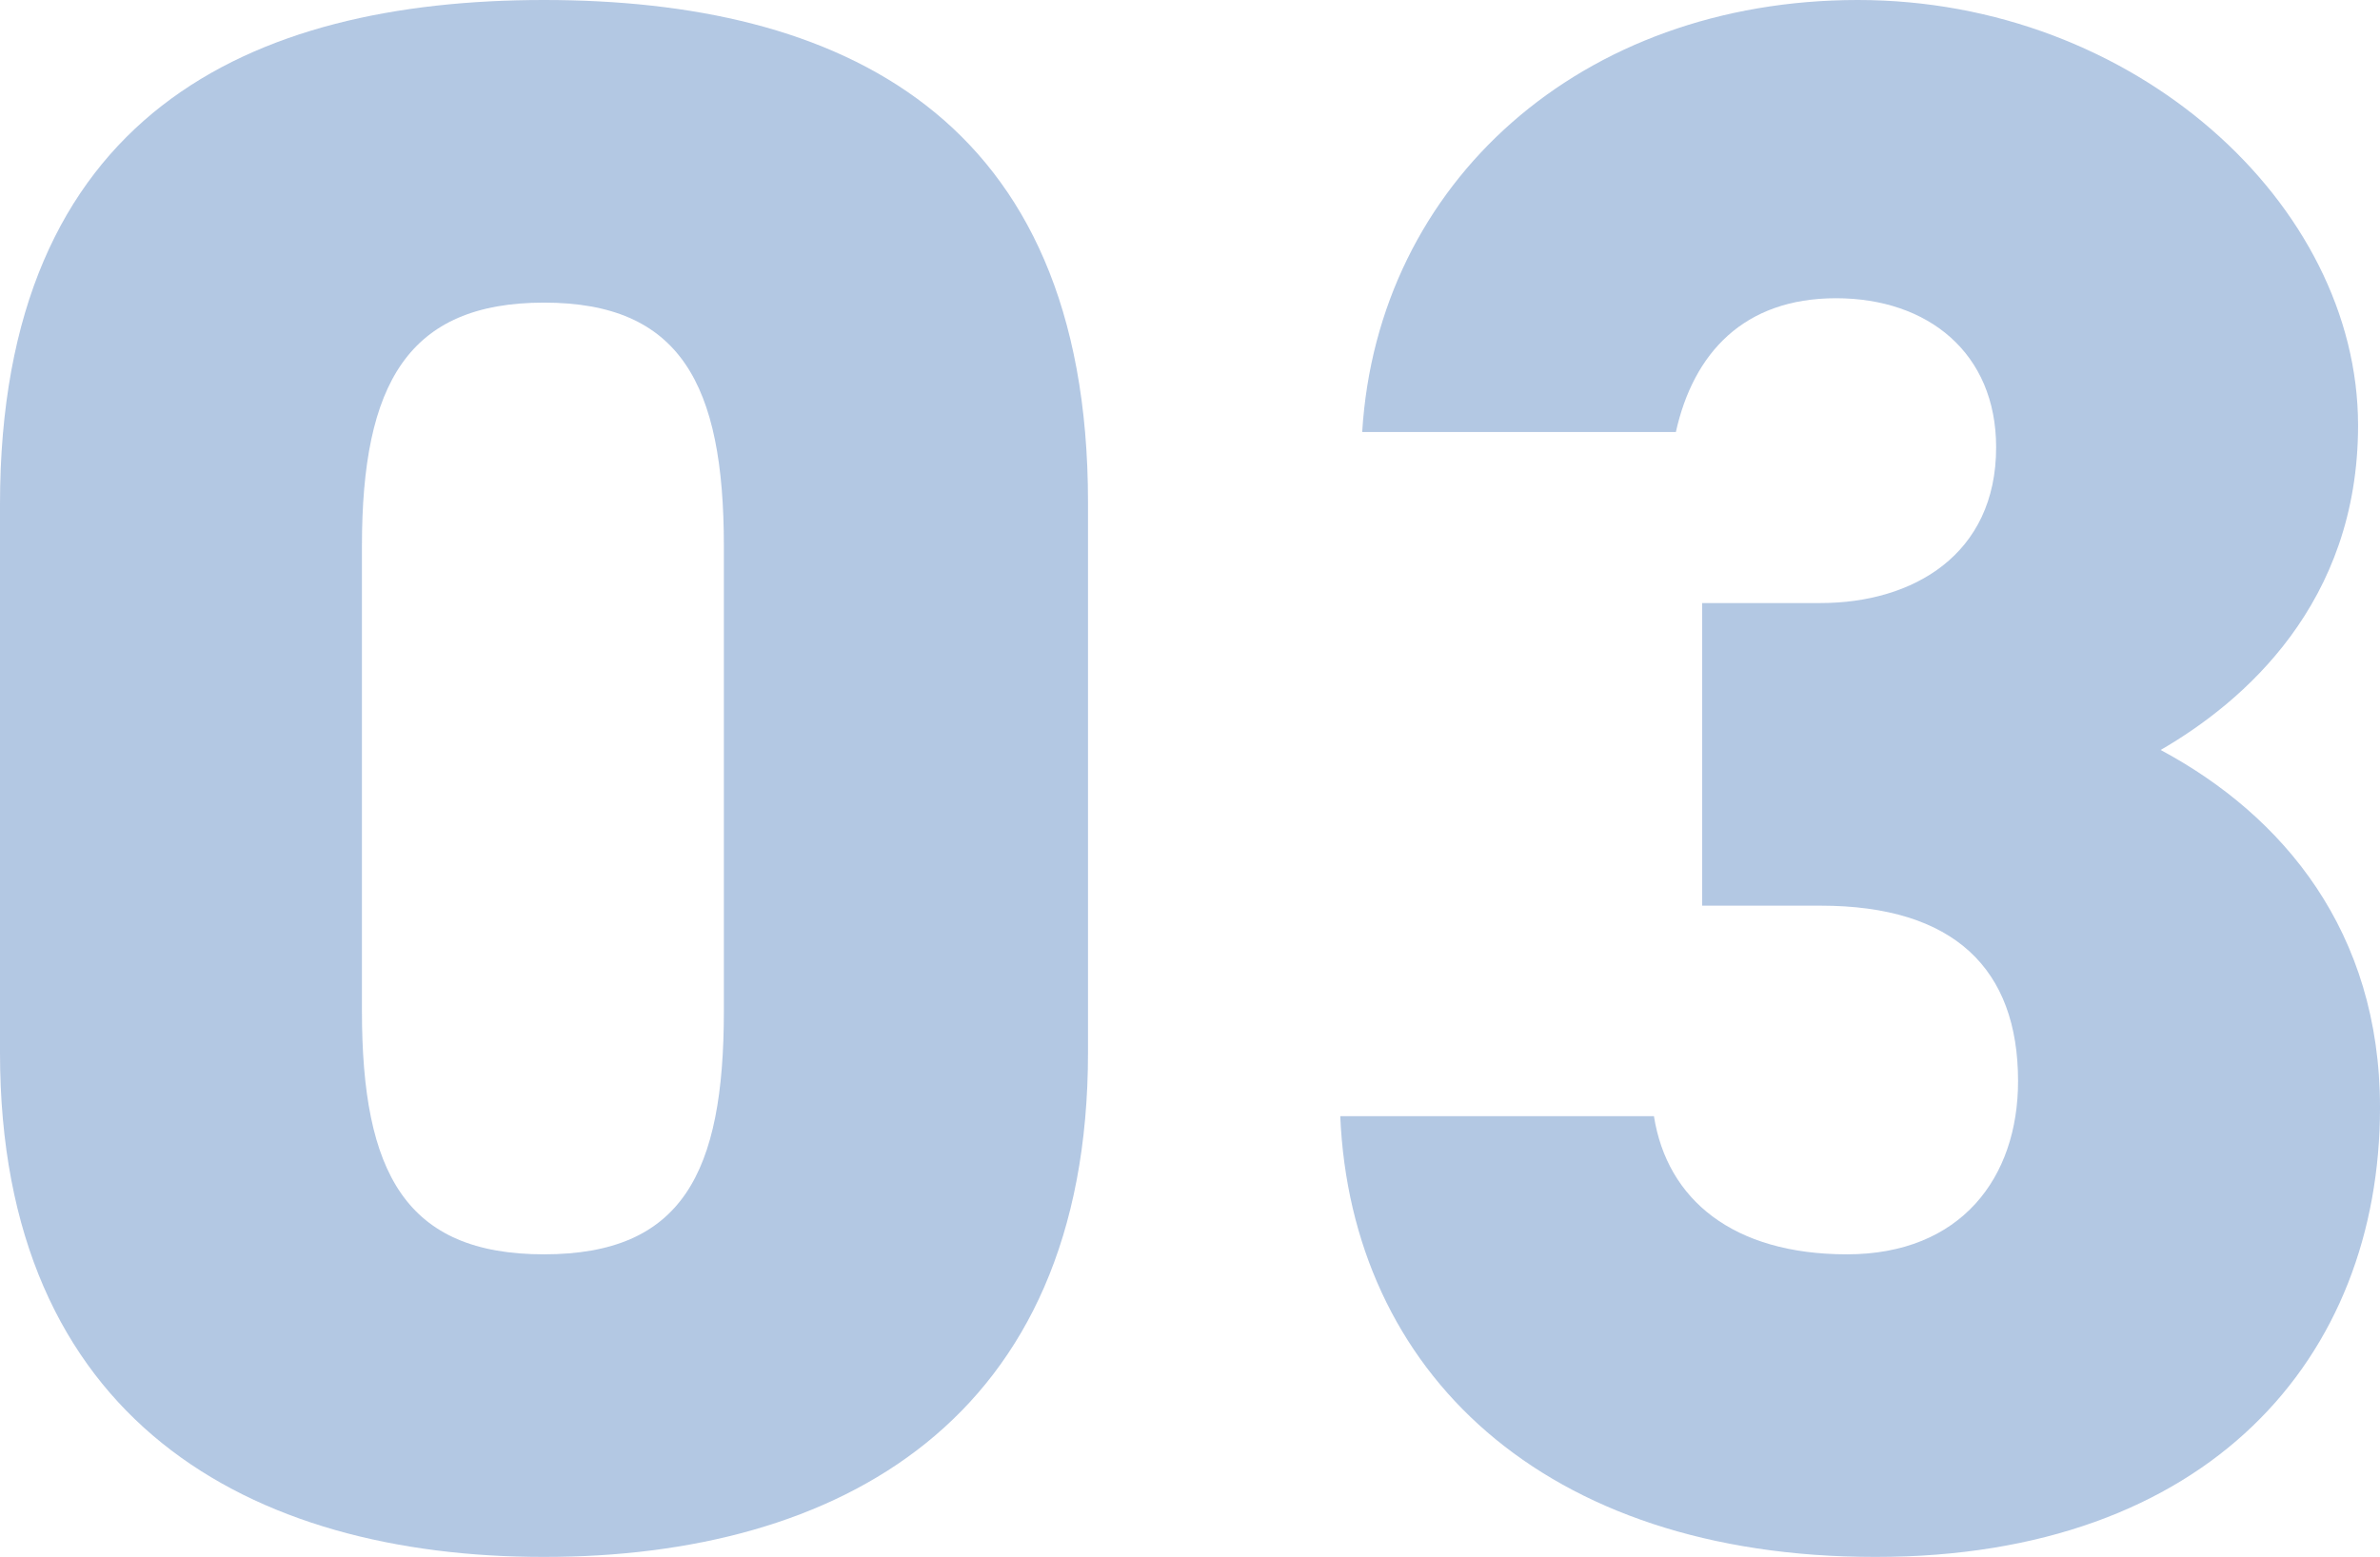 <?xml version="1.0" encoding="UTF-8"?><svg id="b" xmlns="http://www.w3.org/2000/svg" width="162.75" height="106.5" viewBox="0 0 162.75 106.5"><defs><style>.d{opacity:.3;}.e{fill:#0045a1;}</style></defs><g id="c"><g class="d"><path class="e" d="M37.2,106.5C17.1,106.5,0,97.2,0,72v-37.5C0,7.8,17.1,0,37.2,0s37.2,7.8,37.2,34.35v37.65c0,25.2-17.1,34.5-37.2,34.5ZM24.75,69.15c0,11.1,3,16.65,12.45,16.65s12.3-5.55,12.3-16.65v-31.8c0-11.1-3-16.65-12.3-16.65s-12.45,5.55-12.45,16.65v31.8Z"/><path class="e" d="M116.4,41.25h8.1c6.3,0,12-3.3,12-10.65,0-6.45-4.65-10.2-10.95-10.2s-9.75,3.75-10.95,9.15h-21.45C94.2,12.45,108.15,0,127.05,0s34.2,13.95,34.2,29.1c0,12.15-7.8,18.9-13.5,22.2,8.4,4.5,15,12.45,15,24.45,0,17.1-11.7,30.75-34.5,30.75s-35.85-12.75-36.6-30.15h21.45c.9,5.7,5.4,9.45,13.2,9.45s11.7-5.25,11.7-11.85c0-7.65-4.35-12-13.5-12h-8.1v-20.7Z"/></g></g></svg>